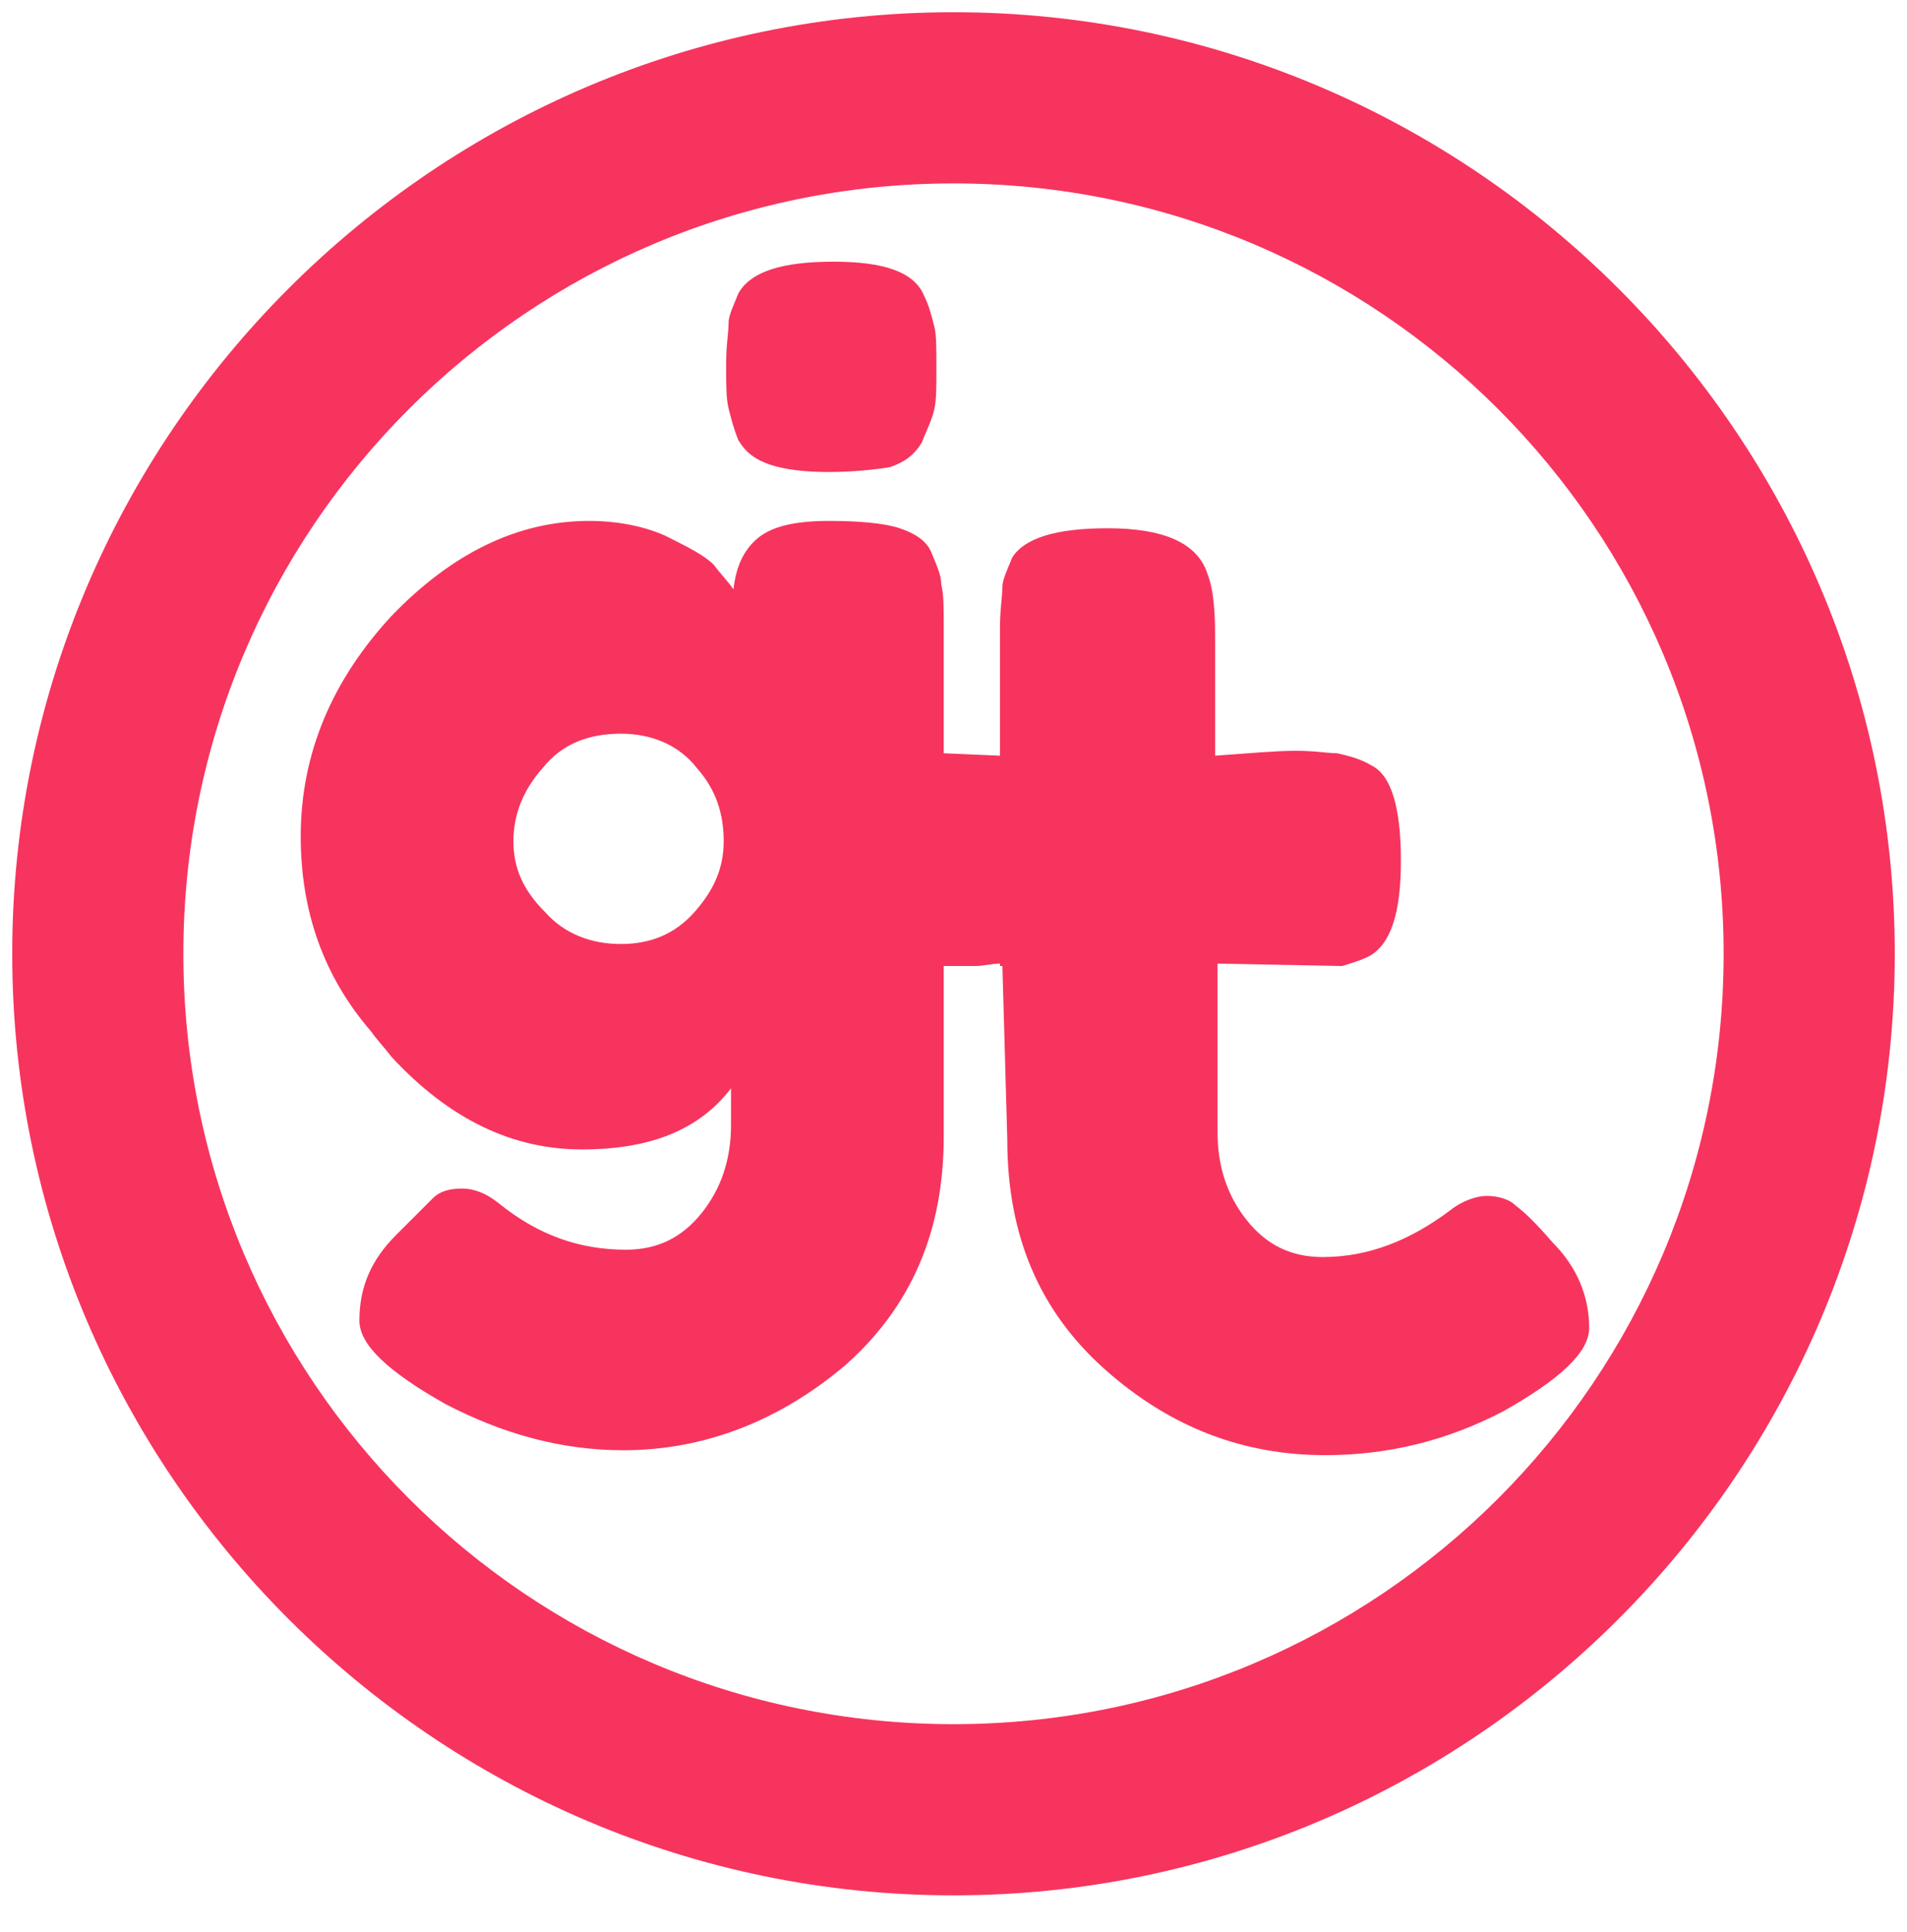 <?xml version="1.0" encoding="utf-8"?>
<!-- Generator: Adobe Illustrator 27.0.0, SVG Export Plug-In . SVG Version: 6.00 Build 0)  -->
<svg version="1.1" id="a" xmlns="http://www.w3.org/2000/svg" xmlns:xlink="http://www.w3.org/1999/xlink" x="0px" y="0px"
	 viewBox="0 0 78 79" style="enable-background:new 0 0 78 79;" xml:space="preserve">
<style type="text/css">
	.st0{fill:#f7345e;}
</style>
<path class="st0" d="M39,77.5C17.8,77.5,0.5,60.2,0.5,39C0.5,17.8,17.8,0.5,39,0.5c21.2,0,38.5,17.3,38.5,38.5
	C77.5,60.2,60.2,77.5,39,77.5z M39,7.5C21.6,7.5,7.5,21.6,7.5,39S21.6,70.5,39,70.5S70.5,56.4,70.5,39S56.4,7.5,39,7.5z"/>
<g id="b">
	<path class="st0" d="M34.1,10.7c-2.1,0-3.4,0.4-3.9,1.3c-0.2,0.5-0.4,0.9-0.4,1.2c0,0.4-0.1,0.9-0.1,1.7s0,1.4,0.1,1.8
		c0.1,0.4,0.2,0.8,0.4,1.3c0.3,0.5,0.7,0.8,1.3,1c0.6,0.2,1.4,0.3,2.4,0.3s1.9-0.1,2.5-0.2c0.6-0.2,1-0.5,1.3-1
		c0.2-0.5,0.4-0.9,0.5-1.3c0.1-0.4,0.1-0.9,0.1-1.6v-0.3c0-0.7,0-1.3-0.1-1.6c-0.1-0.4-0.2-0.8-0.4-1.2
		C37.4,11.1,36.1,10.7,34.1,10.7 M56.1,31.3c-0.5-0.3-1-0.4-1.4-0.5c-0.4,0-0.9-0.1-1.7-0.1s-1.9,0.1-3.3,0.2h0V26
		c0-1.2-0.1-2-0.3-2.5c-0.4-1.3-1.8-1.9-4.1-1.9c-2.1,0-3.4,0.4-3.9,1.2C41.2,23.3,41,23.7,41,24c0,0.4-0.1,0.9-0.1,1.7v5.2
		l-2.3-0.1v-5.2c0-0.8,0-1.3-0.1-1.7c0-0.4-0.2-0.8-0.4-1.3c-0.2-0.5-0.7-0.8-1.3-1c-0.6-0.2-1.6-0.3-2.9-0.3S31.6,21.5,31,22
		c-0.6,0.5-0.9,1.2-1,2.1c-0.2-0.3-0.5-0.6-0.8-1c-0.4-0.4-1-0.7-2-1.2c-0.9-0.4-2-0.6-3.1-0.6c-2.9,0-5.6,1.3-8.1,3.9
		c-2.4,2.6-3.7,5.6-3.7,9c0,3,0.9,5.7,2.9,8c0.2,0.3,0.5,0.6,0.8,1c2.4,2.6,5,3.8,7.8,3.8s4.8-0.8,6.1-2.5v1.5
		c0,1.4-0.4,2.6-1.2,3.6c-0.8,1-1.8,1.5-3.1,1.5c-1.9,0-3.6-0.6-5.2-1.9c-0.5-0.4-1-0.6-1.5-0.6s-0.9,0.1-1.2,0.4
		c-0.3,0.3-0.8,0.8-1.5,1.5c-1,1-1.5,2.1-1.5,3.5c0,1,1.2,2.1,3.5,3.4c2.3,1.2,4.7,1.9,7.3,1.9c3.3,0,6.4-1.2,9.1-3.5
		c2.7-2.4,4-5.5,4-9.3v-7H39v0h0.9c0.3,0,0.7-0.1,1-0.1v0.1H41l0.2,7.1c0,3.9,1.3,7,4,9.4c2.7,2.4,5.7,3.5,9,3.5
		c2.6,0,5-0.6,7.3-1.8c2.3-1.3,3.5-2.4,3.5-3.4c0-1.3-0.5-2.5-1.5-3.5c-0.6-0.7-1.1-1.2-1.5-1.5c-0.3-0.3-0.8-0.4-1.2-0.4
		s-1,0.2-1.5,0.6c-1.6,1.2-3.3,1.9-5.2,1.9c-1.3,0-2.3-0.5-3.1-1.5c-0.8-1-1.2-2.2-1.2-3.6l0-6.9l5.1,0.1c0.3-0.1,0.7-0.2,1.1-0.4
		c0.9-0.5,1.3-1.8,1.3-3.9C57.3,33,56.9,31.7,56.1,31.3 M25.4,30c1.3,0,2.4,0.5,3.1,1.4c0.8,0.9,1.1,1.9,1.1,3s-0.4,2-1.2,2.9
		c-0.8,0.9-1.8,1.3-3,1.3s-2.3-0.4-3.1-1.3c-0.9-0.9-1.3-1.8-1.3-2.9s0.4-2.1,1.2-3C23,30.4,24.1,30,25.4,30L25.4,30z"/>
</g>
</svg>
